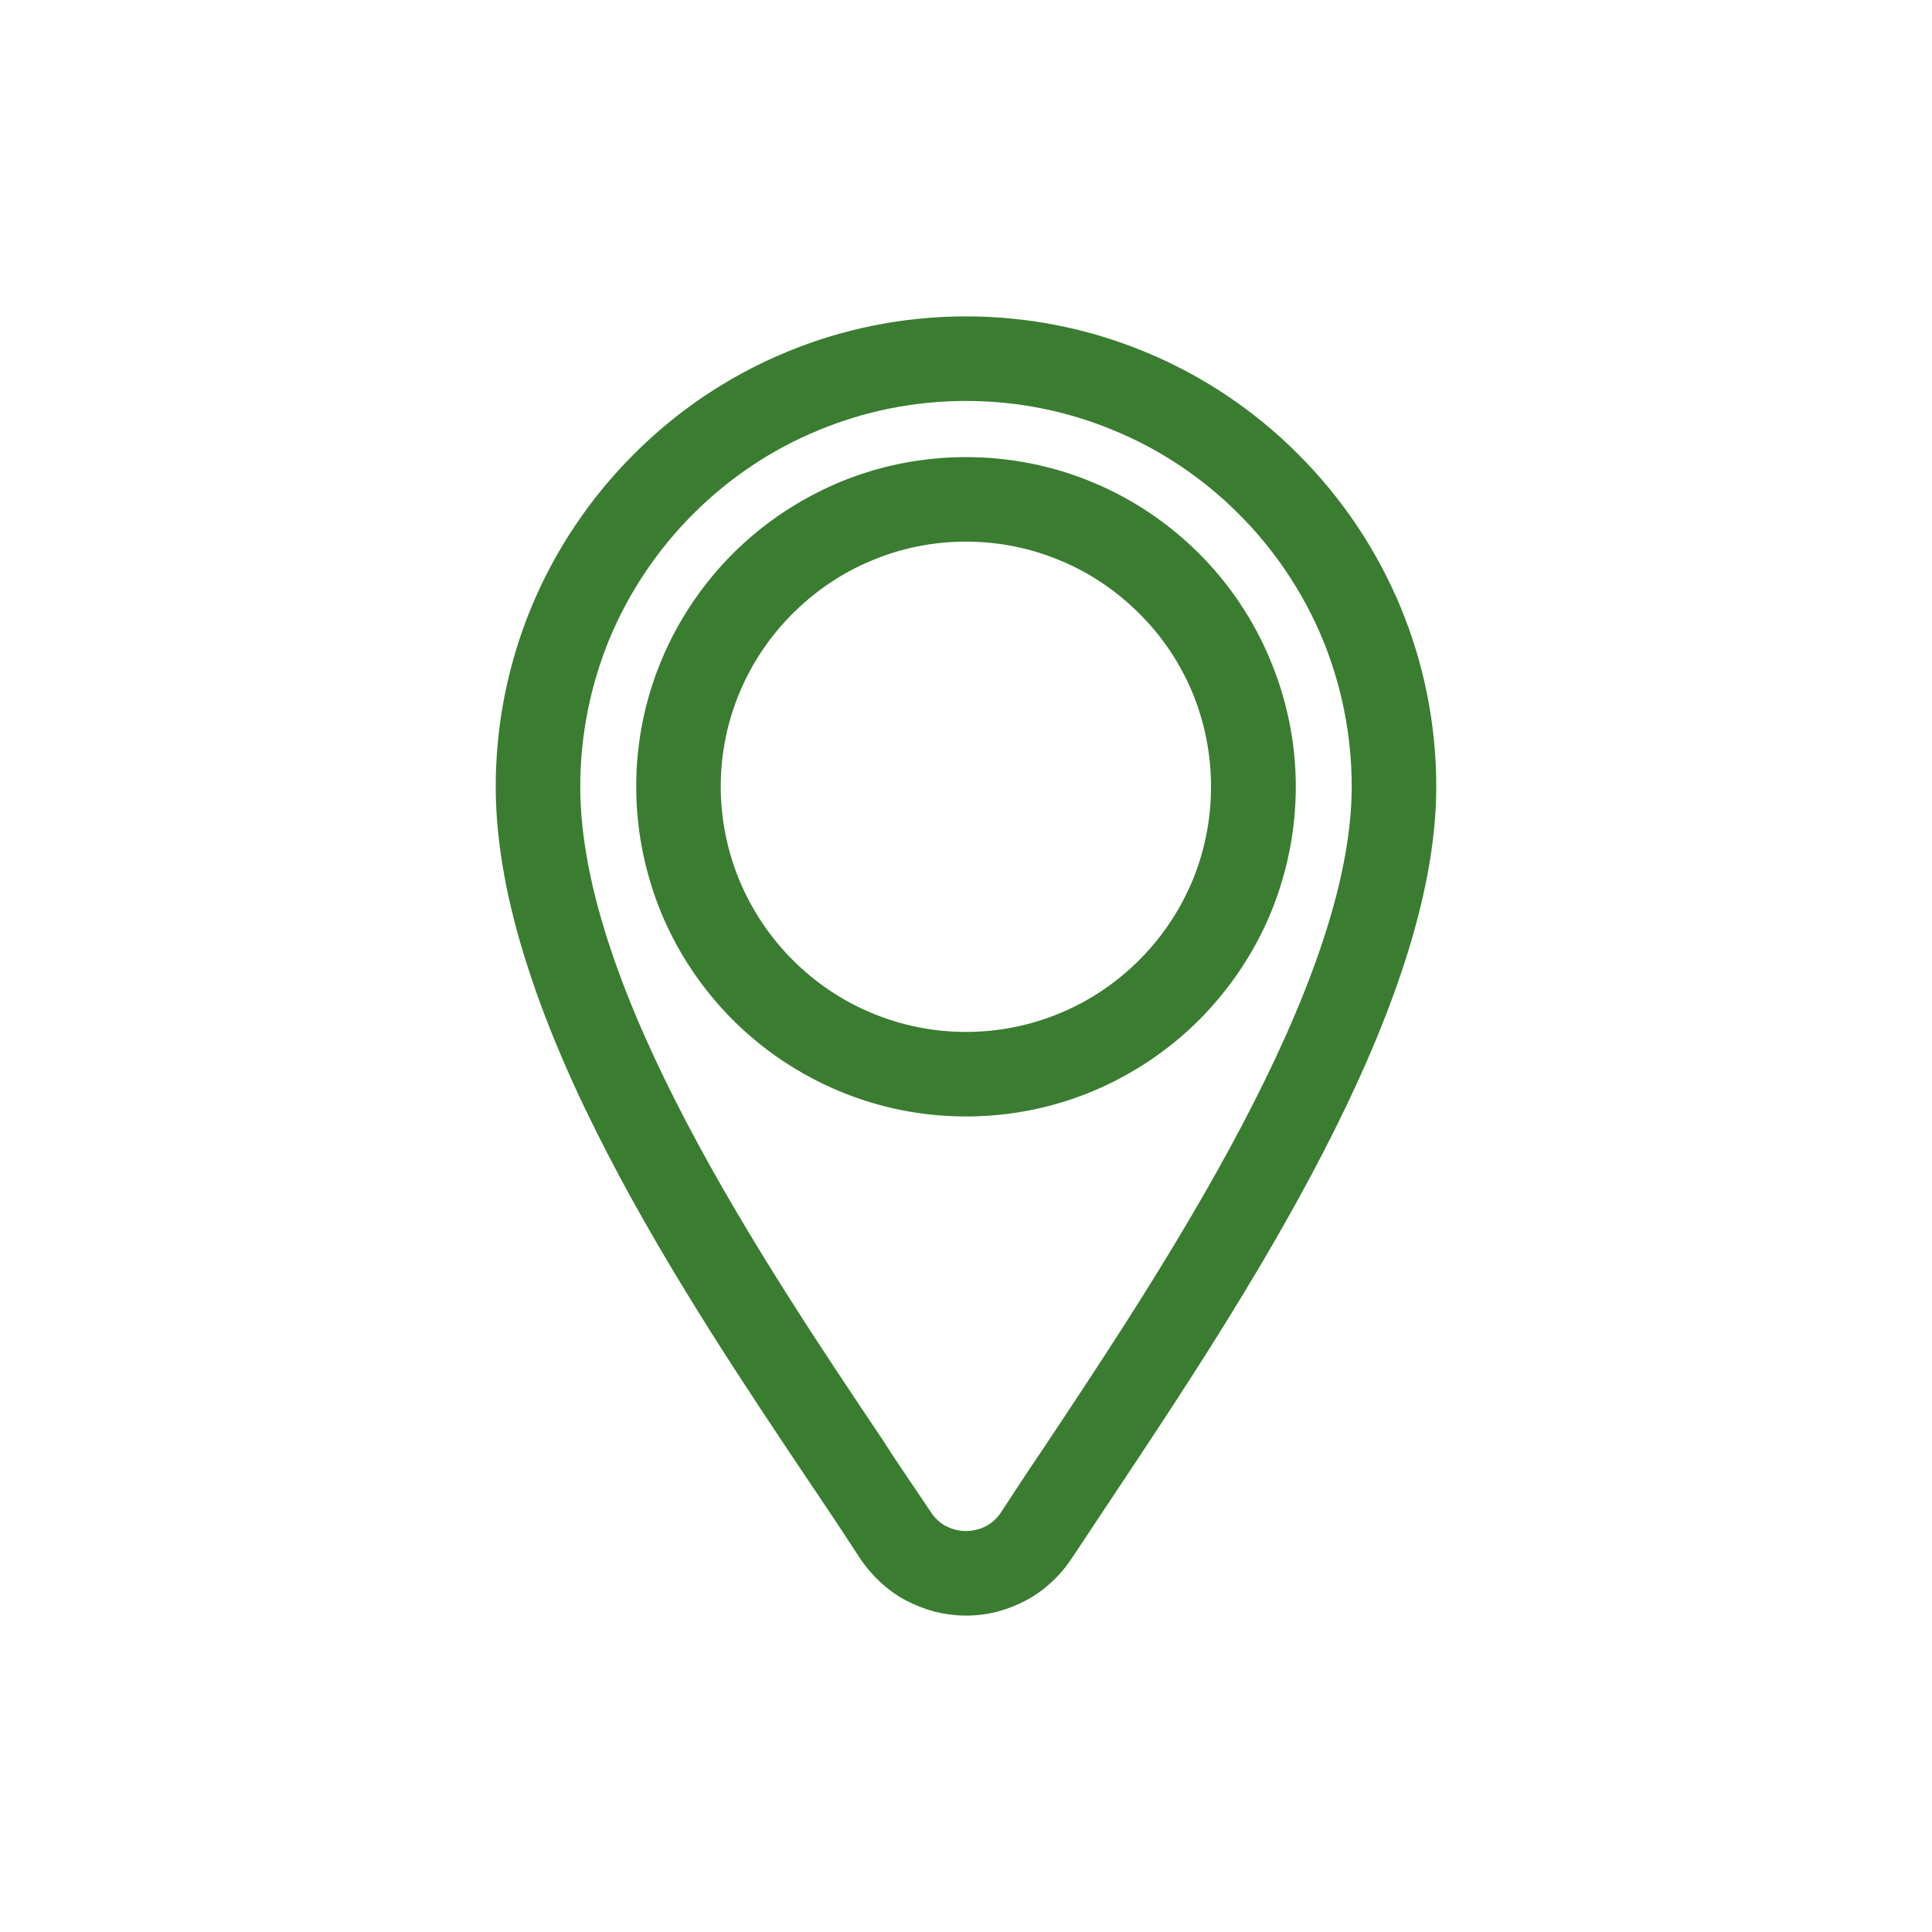 <?xml version="1.0" encoding="UTF-8"?> <svg xmlns="http://www.w3.org/2000/svg" xmlns:xlink="http://www.w3.org/1999/xlink" xmlns:xodm="http://www.corel.com/coreldraw/odm/2003" xml:space="preserve" width="22.49mm" height="22.49mm" version="1.1" style="shape-rendering:geometricPrecision; text-rendering:geometricPrecision; image-rendering:optimizeQuality; fill-rule:evenodd; clip-rule:evenodd" viewBox="0 0 2248.96 2248.96"> <defs> <style type="text/css"> .fil1 {fill:none;fill-rule:nonzero} .fil0 {fill:#3A7D31;fill-rule:nonzero} </style> </defs> <g id="Layer_x0020_1">  <g id="_2792967336848"> <path class="fil0" d="M1214.7 1685.93l0.26 -0.53c138.64,-208.23 358.51,-538.69 358.51,-769.67 0,-60.85 -12.17,-118.8 -33.87,-171.71 -22.75,-54.77 -56.09,-104.25 -97.63,-145.79 -41.28,-41.28 -90.75,-74.88 -145.79,-97.37 -52.65,-21.96 -110.86,-34.13 -171.71,-34.13 -60.85,0 -119.06,12.17 -171.71,34.13 -55.03,22.49 -104.51,56.09 -145.79,97.37 -41.54,41.54 -74.88,91.02 -97.63,145.79 -21.7,52.92 -33.87,110.86 -33.87,171.71 0,236.01 212.46,552.45 351.37,759.35 17.99,28.31 37.84,56.62 56.62,84.93 4.5,7.14 10.85,12.7 17.46,16.4 7.41,3.7 15.35,5.82 23.55,5.82 4.23,0 8.2,-0.53 12.17,-1.59 3.97,-0.79 7.67,-2.38 11.38,-4.23 3.44,-1.85 6.61,-4.23 9.79,-7.14 2.91,-2.65 5.56,-5.82 7.67,-9.26 16.4,-24.61 32.54,-50.01 49.21,-74.08l0.01 0zm111.39 -568.33c26.46,-26.46 47.63,-57.94 62.18,-92.87 13.76,-33.34 21.43,-70.38 21.43,-109.01 0,-38.63 -7.67,-75.41 -21.43,-109.01 -14.55,-34.93 -35.72,-66.41 -62.18,-92.6 -26.19,-26.19 -57.68,-47.63 -92.6,-61.91 -33.6,-14.02 -70.38,-21.7 -109.01,-21.7 -38.63,0 -75.67,7.67 -109.01,21.7 -34.93,14.29 -66.41,35.72 -92.6,61.91 -51.86,51.59 -83.87,123.03 -83.87,201.61 0,38.63 7.94,75.67 21.7,109.01 14.55,34.93 35.72,66.41 62.18,92.87 26.19,26.19 57.68,47.63 92.6,61.91 33.6,14.02 70.38,21.7 109.01,21.7 38.63,0 75.41,-7.67 109.01,-21.7 34.93,-14.29 66.41,-35.72 92.6,-61.91l-0.01 0zm69.85 69.59c-35.45,35.45 -77.79,63.76 -124.62,83.34 -45.51,18.79 -94.99,29.1 -146.84,29.1 -51.86,0 -101.34,-10.32 -146.58,-29.1 -47.1,-19.58 -89.43,-47.89 -124.88,-83.34 -35.19,-35.19 -63.76,-77.52 -83.34,-124.62 -18.52,-45.24 -29.1,-94.99 -29.1,-146.84 0,-51.86 10.32,-101.34 29.1,-146.58 19.58,-47.1 48.15,-89.43 83.34,-124.62 35.45,-35.45 77.79,-63.76 124.62,-83.34 45.24,-18.79 94.99,-29.1 146.84,-29.1 51.86,0 101.6,10.32 146.84,29.1 46.83,19.31 89.16,47.89 124.62,83.34 35.19,35.19 63.76,77.52 83.08,124.62 18.79,45.24 29.37,94.72 29.37,146.58 0,51.86 -10.58,101.6 -29.1,146.84 -19.58,47.1 -48.15,89.16 -83.34,124.62l-0.01 0zm-341.57 675.74c-10.85,-5.82 -20.64,-12.96 -29.63,-21.17 -9,-8.47 -16.93,-17.73 -23.81,-28.05 -14.55,-22.49 -31.75,-48.42 -50.27,-75.94l-5.56 -8.2c-72.76,-108.48 -164.31,-244.48 -237.6,-386.03 -37.04,-71.44 -69.59,-144.73 -92.87,-216.96 -23.55,-72.5 -37.57,-143.67 -37.57,-210.87 0,-73.82 14.82,-144.46 41.54,-209.02 27.78,-66.94 68.53,-127.26 119.06,-177.8 50.27,-50.54 110.6,-91.28 177.8,-119.06 64.29,-26.72 135.2,-41.54 209.02,-41.54 73.82,0 144.73,14.82 209.02,41.54 67.2,27.78 127.53,68.53 177.8,119.06 50.54,50.54 91.28,110.86 119.06,177.8 26.72,64.56 41.54,135.2 41.54,209.02 0,260.61 -225.95,600.07 -375.44,824.71l-48.68 73.29c-6.61,10.05 -14.55,19.58 -23.55,27.78 -8.73,8.2 -18.79,15.61 -29.37,21.17 -10.85,5.82 -22.23,10.32 -34.13,13.49 -11.64,2.91 -23.81,4.5 -36.25,4.5 -12.17,0 -24.34,-1.59 -36.25,-4.5 -11.91,-3.18 -23.28,-7.67 -33.87,-13.23l0.01 0.01z"></path> <rect class="fil1" width="2248.96" height="2248.96"></rect> </g> </g> </svg> 